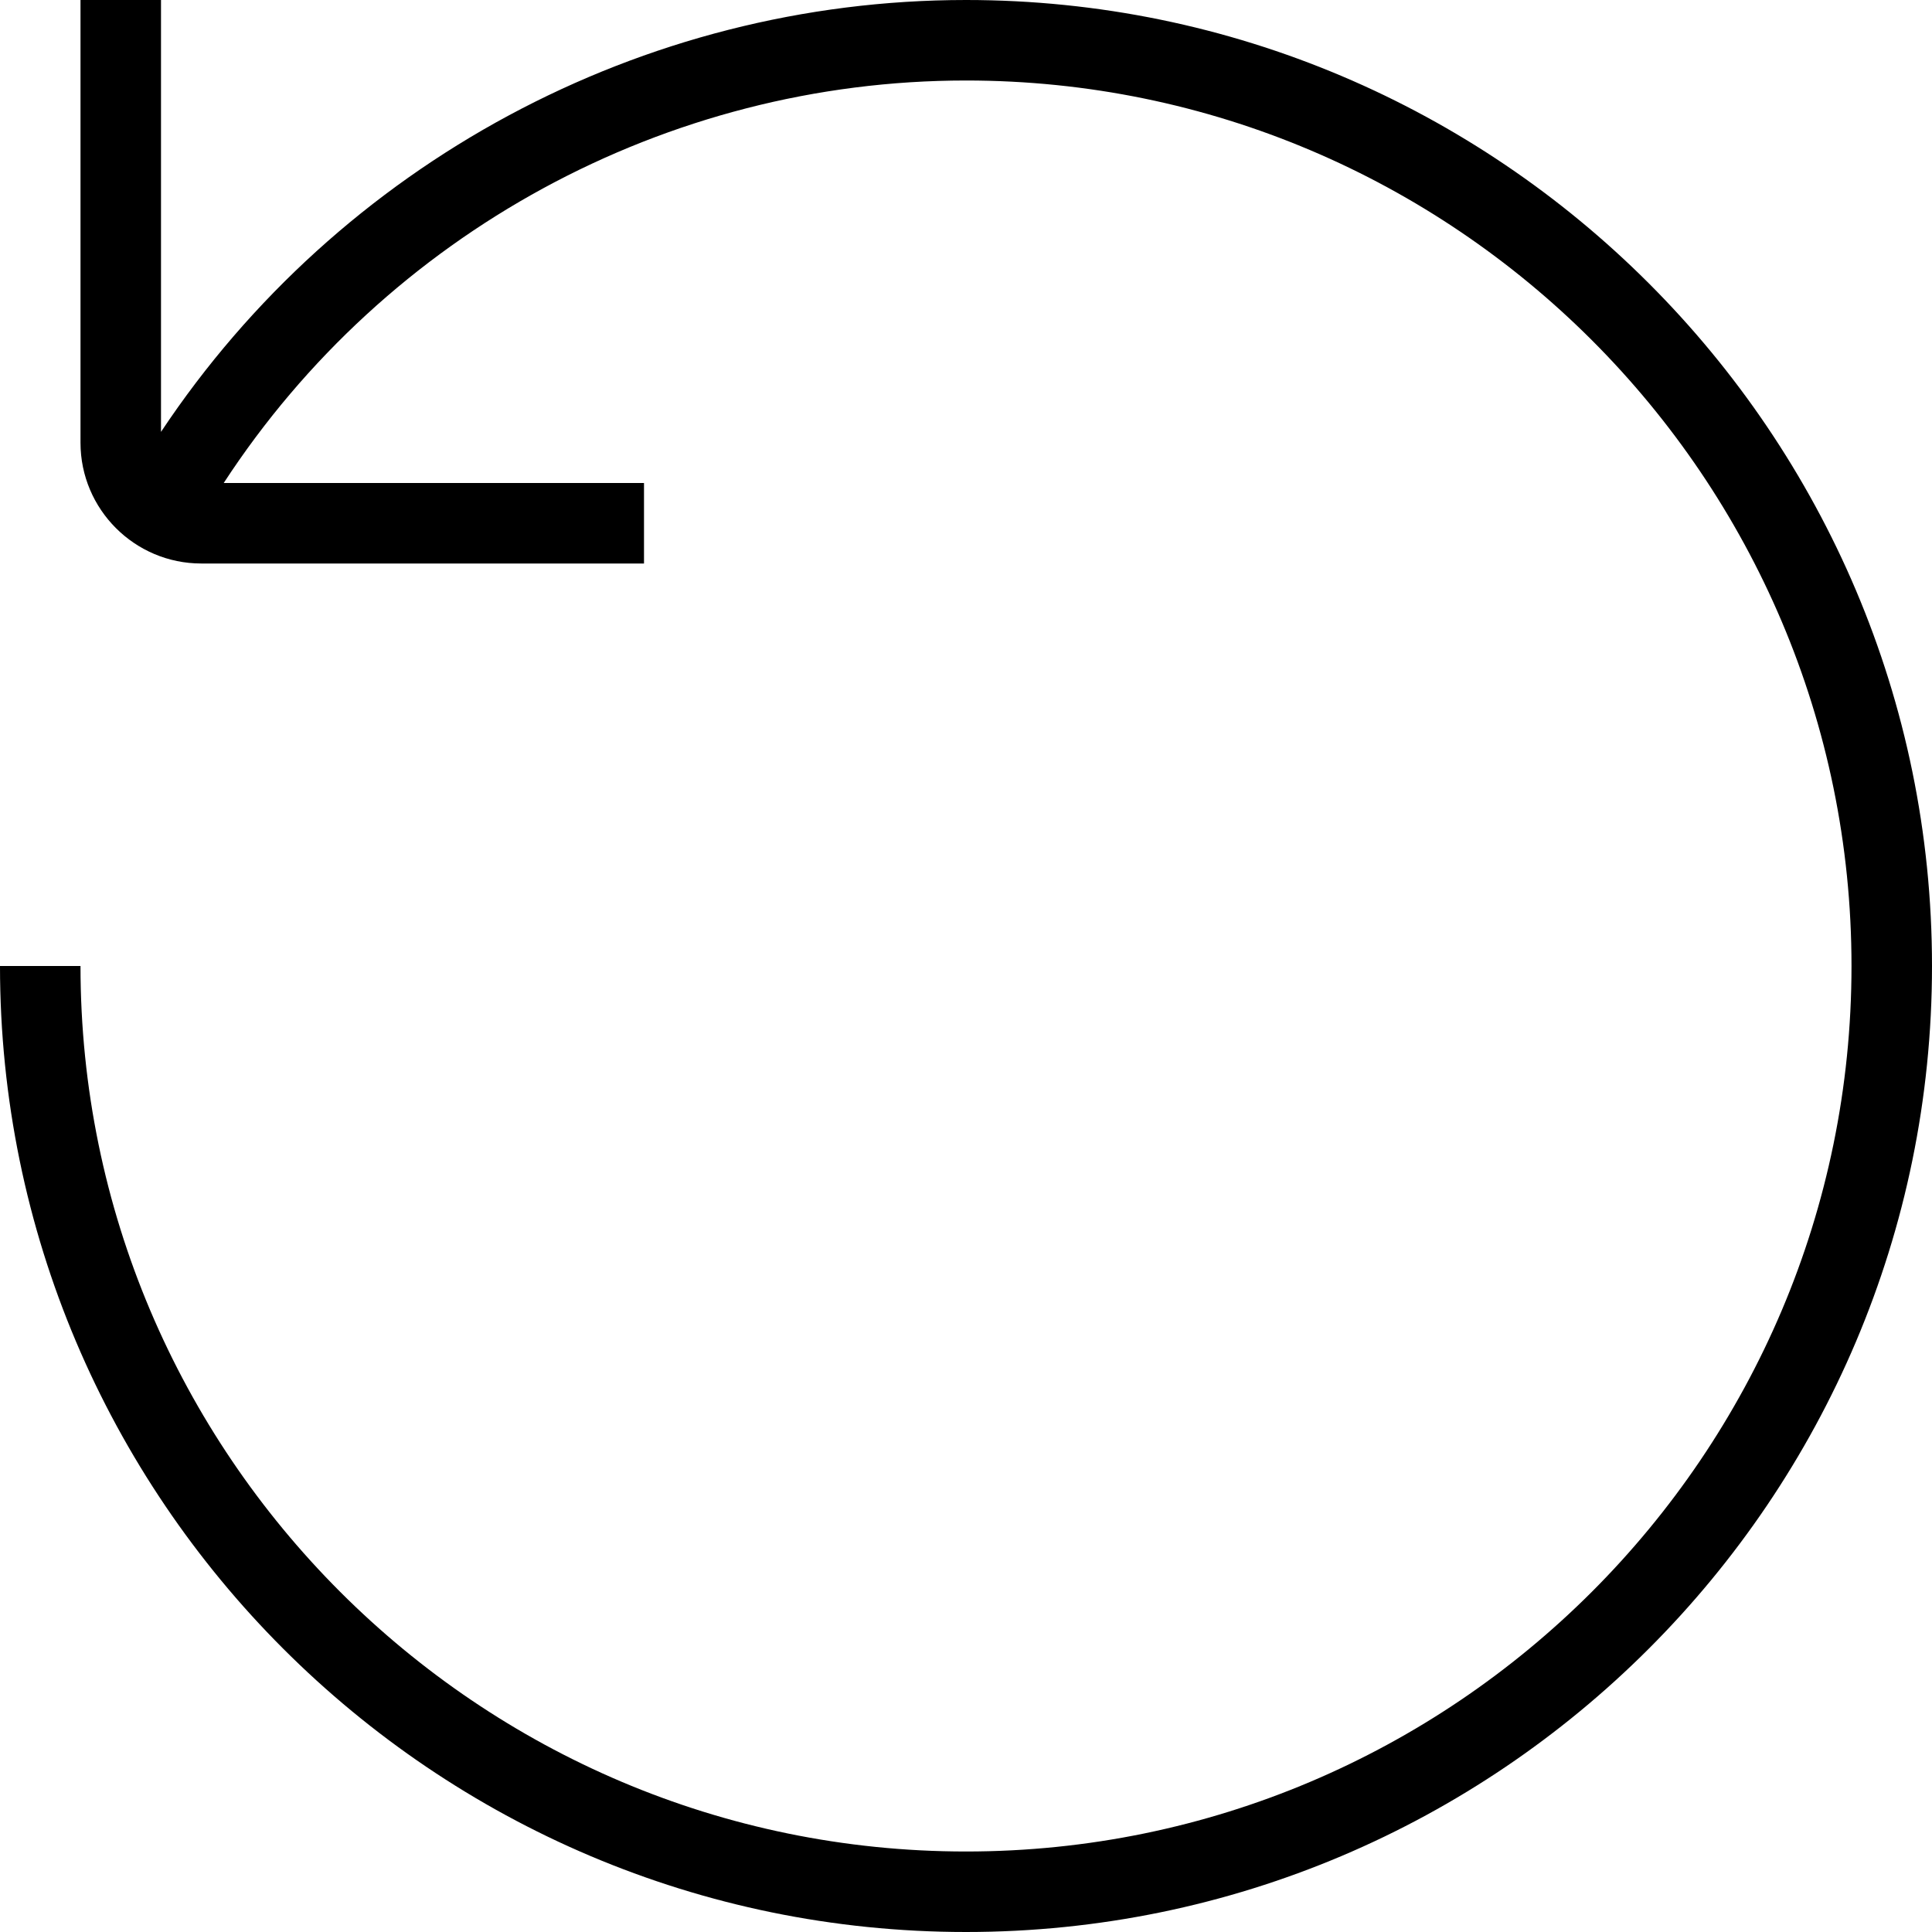 <svg height="512" width="512" viewBox="0 0 24 24" data-name="Layer 1" id="Layer_1" xmlns="http://www.w3.org/2000/svg"><path d="M12,0C7.973,0,4.213,2.036,2,5.365V0H1V5.5c0,.827,.673,1.5,1.5,1.5h5.5v-1H2.779C4.801,2.9,8.275,1,12,1c6.065,0,11,4.935,11,11s-4.935,11-11,11S1,18.065,1,12H0c0,6.617,5.383,12,12,12s12-5.383,12-12S18.617,0,12,0Z"></path></svg>

